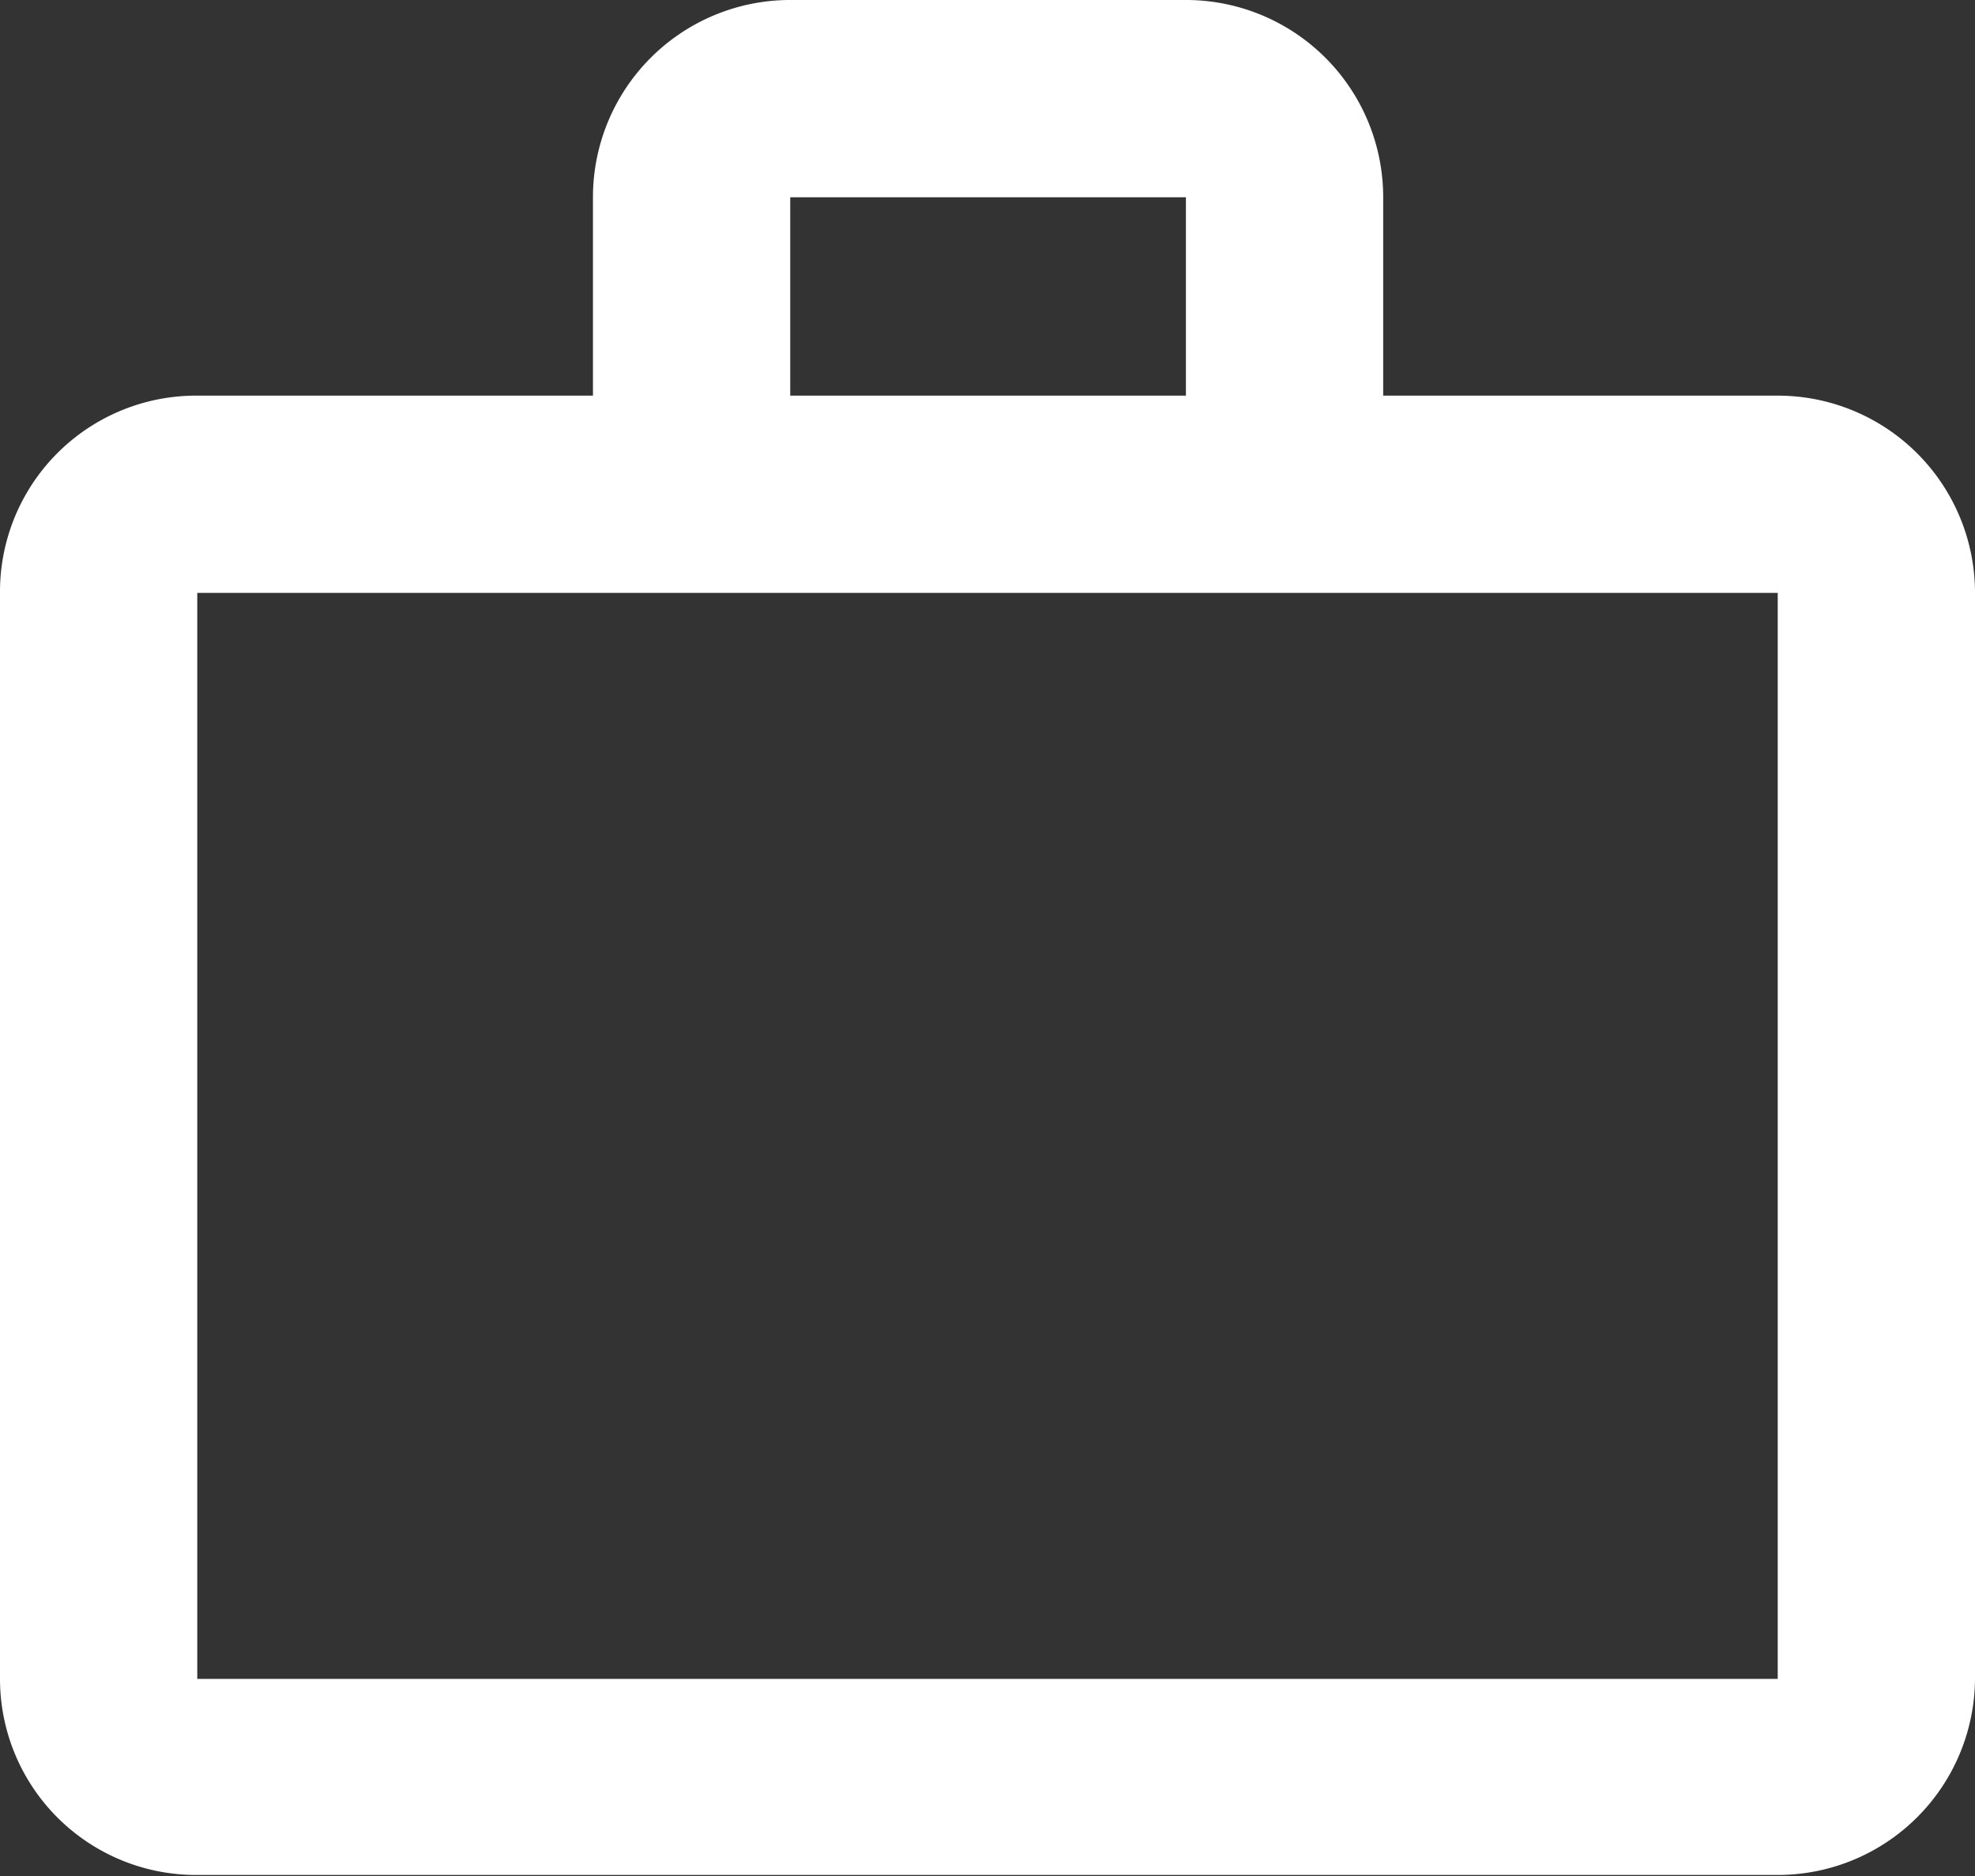 <svg xmlns="http://www.w3.org/2000/svg" viewBox="0 0 17.22 16.36"><rect x="0" y="0" width="17.22" height="16.36" fill="#333333" stroke="none"/><defs><style>.cls-1{fill:#fff;}</style></defs><title>Risorsa 3</title><g id="Livello_2" data-name="Livello 2"><g id="Livello_1-2" data-name="Livello 1"><path class="cls-1" d="M15.5,3.45H12.06V1.72h0A1.72,1.72,0,0,0,10.33,0H6.88A1.72,1.72,0,0,0,5.17,1.72V3.45H1.7A1.71,1.71,0,0,0,0,5.17v9.47H0a1.71,1.71,0,0,0,1.72,1.71H15.51a1.72,1.72,0,0,0,1.71-1.72V5.17h0A1.72,1.72,0,0,0,15.5,3.45M6.89,1.72h3.45V3.45H6.89ZM15.5,14.64H1.72V5.17H15.5Z"/></g></g></svg>